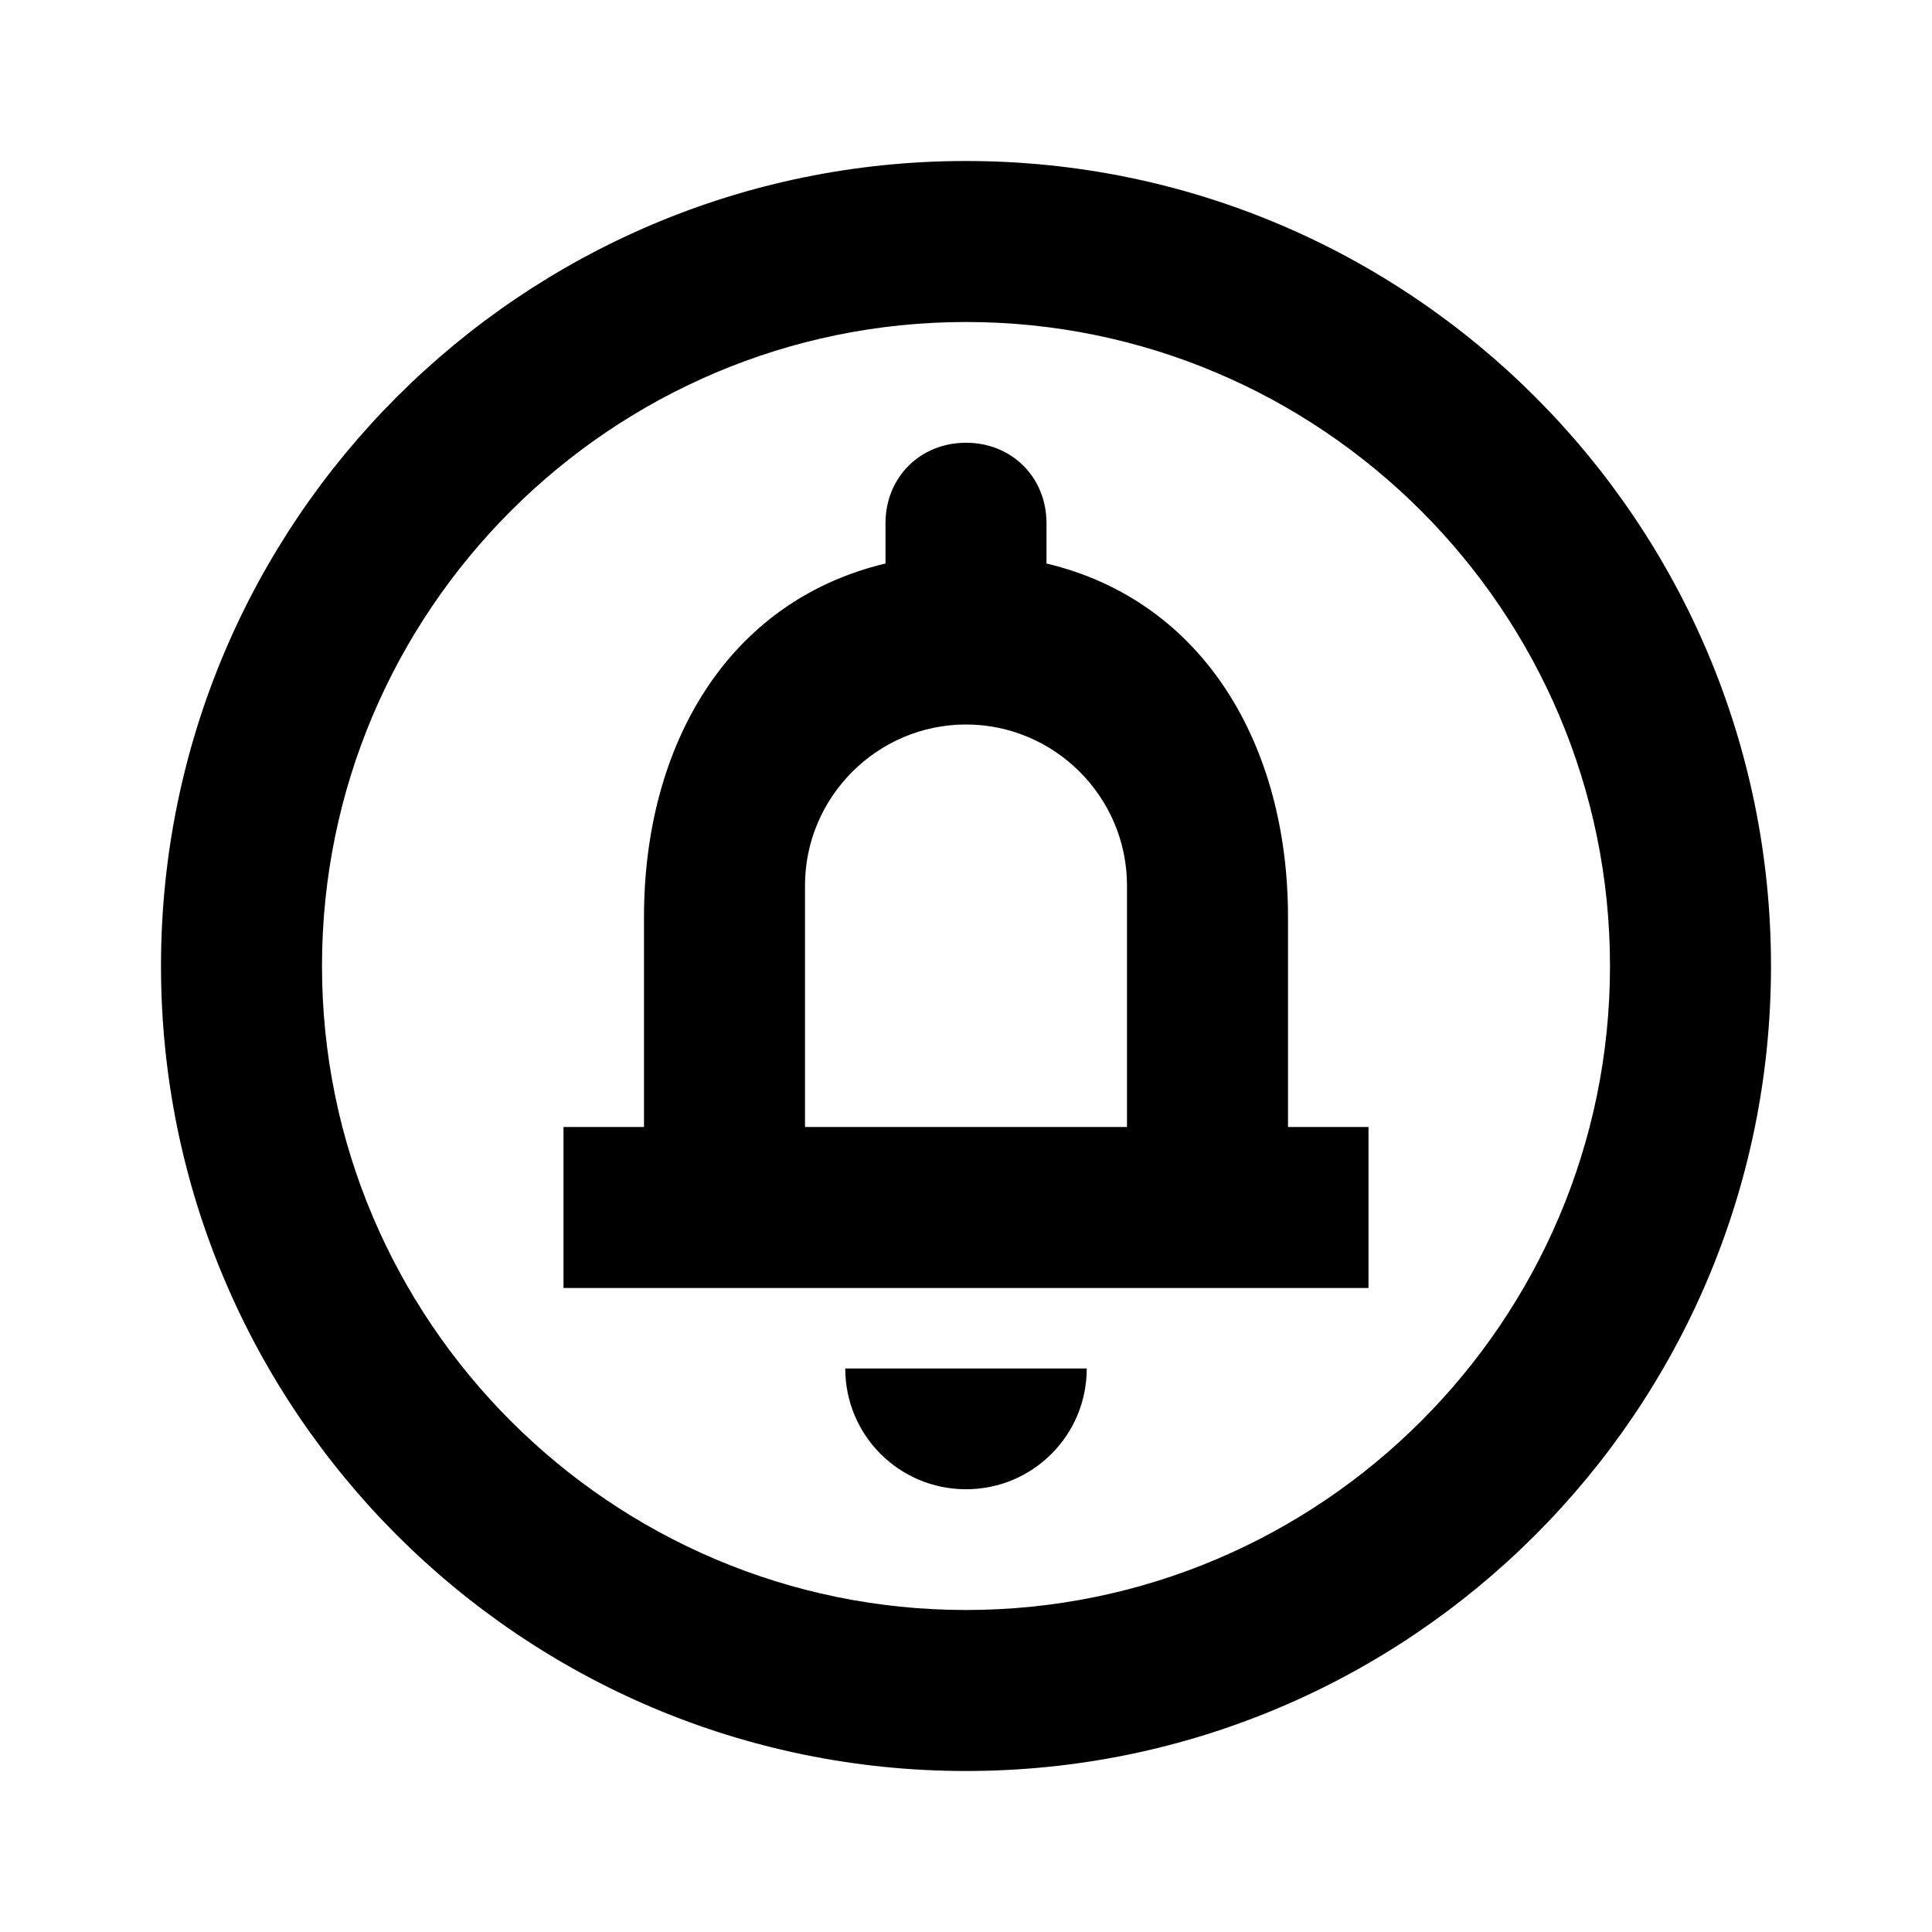 <svg xmlns="http://www.w3.org/2000/svg" width="24" height="24" viewBox="0 0 24 24"><path d="M12 18.5c.83 0 1.5-.67 1.5-1.5h-3c0 .83.67 1.5 1.5 1.5zM12 2C6.48 2 2 6.48 2 12s4.48 10 10 10 10-4.48 10-10S17.52 2 12 2zm0 18c-4.41 0-8-3.59-8-8s3.59-8 8-8 8 3.59 8 8-3.59 8-8 8zm4-8.61c0-2.11-1.03-3.92-3-4.39v-.5c0-.57-.43-1-1-1s-1 .43-1 1V7c-1.97.47-3 2.27-3 4.39V14H7v2h10v-2h-1v-2.61zM14 14h-4v-3c0-1.1.9-2 2-2s2 .9 2 2v3z"/></svg>